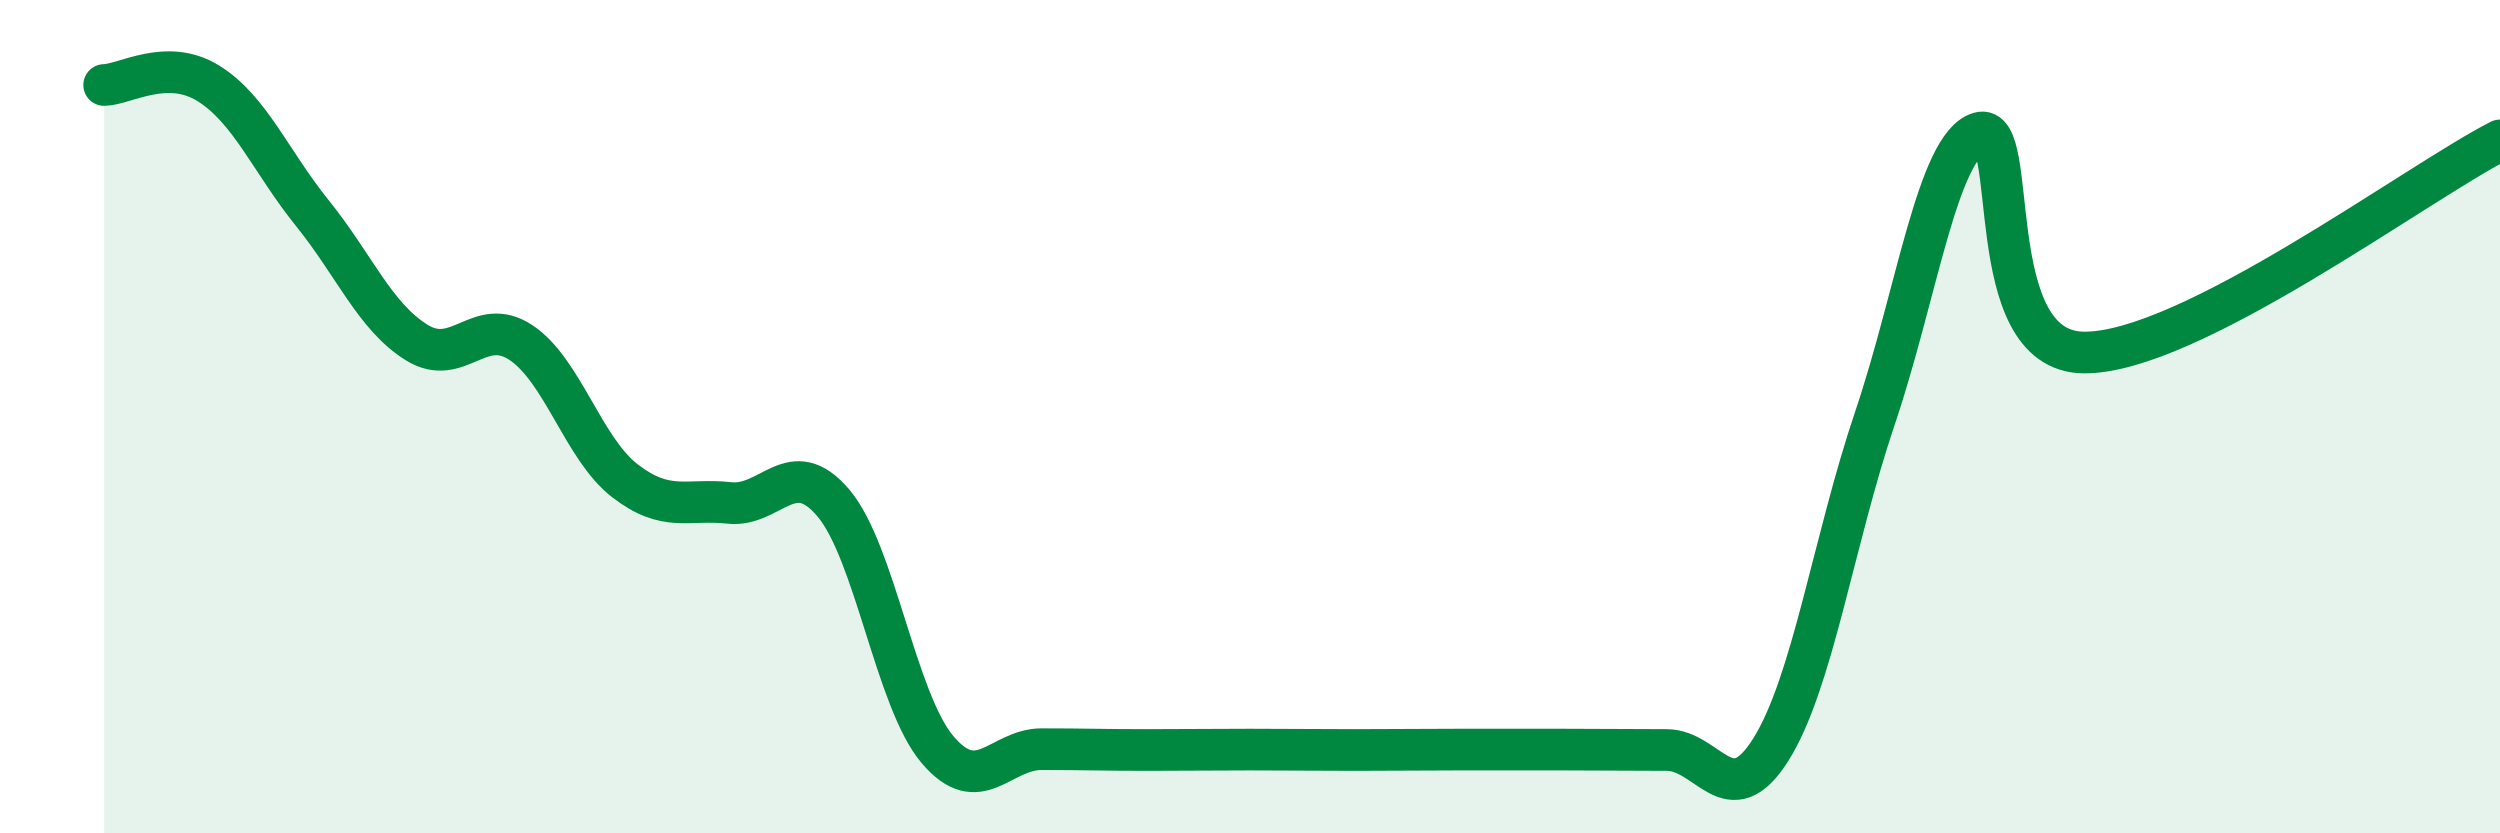 
    <svg width="60" height="20" viewBox="0 0 60 20" xmlns="http://www.w3.org/2000/svg">
      <path
        d="M 2.5,2.04 C 3,2.03 4,1.38 5,2 C 6,2.62 6.5,3.88 7.5,5.12 C 8.5,6.36 9,7.6 10,8.22 C 11,8.84 11.5,7.56 12.5,8.22 C 13.5,8.88 14,10.77 15,11.54 C 16,12.31 16.5,11.96 17.5,12.07 C 18.5,12.18 19,10.89 20,12.07 C 21,13.25 21.5,16.81 22.5,17.99 C 23.5,19.17 24,17.98 25,17.98 C 26,17.98 26.5,18 27.5,18 C 28.5,18 29,17.99 30,17.99 C 31,17.99 31.5,18 32.5,18 C 33.5,18 34,17.99 35,17.99 C 36,17.99 36.5,17.99 37.5,17.99 C 38.5,17.99 39,18 40,18 C 41,18 41.5,19.58 42.5,17.99 C 43.5,16.4 44,12.99 45,10.03 C 46,7.07 46.5,3.5 47.5,3.19 C 48.5,2.88 47.5,8.42 50,8.46 C 52.5,8.5 58,4.39 60,3.37L60 20L2.5 20Z"
        fill="#008740"
        opacity="0.1"
        stroke-linecap="round"
        stroke-linejoin="round"
      />
      <path
        d="M 2.5,2.04 C 3,2.03 4,1.38 5,2 C 6,2.62 6.5,3.88 7.5,5.12 C 8.5,6.36 9,7.6 10,8.22 C 11,8.84 11.5,7.56 12.5,8.22 C 13.5,8.88 14,10.77 15,11.54 C 16,12.31 16.5,11.96 17.5,12.07 C 18.5,12.18 19,10.89 20,12.07 C 21,13.25 21.5,16.81 22.5,17.99 C 23.5,19.17 24,17.98 25,17.98 C 26,17.98 26.5,18 27.5,18 C 28.5,18 29,17.99 30,17.99 C 31,17.99 31.5,18 32.5,18 C 33.5,18 34,17.99 35,17.99 C 36,17.99 36.5,17.99 37.5,17.99 C 38.5,17.99 39,18 40,18 C 41,18 41.5,19.58 42.5,17.99 C 43.5,16.4 44,12.99 45,10.03 C 46,7.07 46.5,3.5 47.5,3.19 C 48.5,2.88 47.5,8.42 50,8.46 C 52.5,8.5 58,4.39 60,3.37"
        stroke="#008740"
        stroke-width="1"
        fill="none"
        stroke-linecap="round"
        stroke-linejoin="round"
      />
    </svg>
  